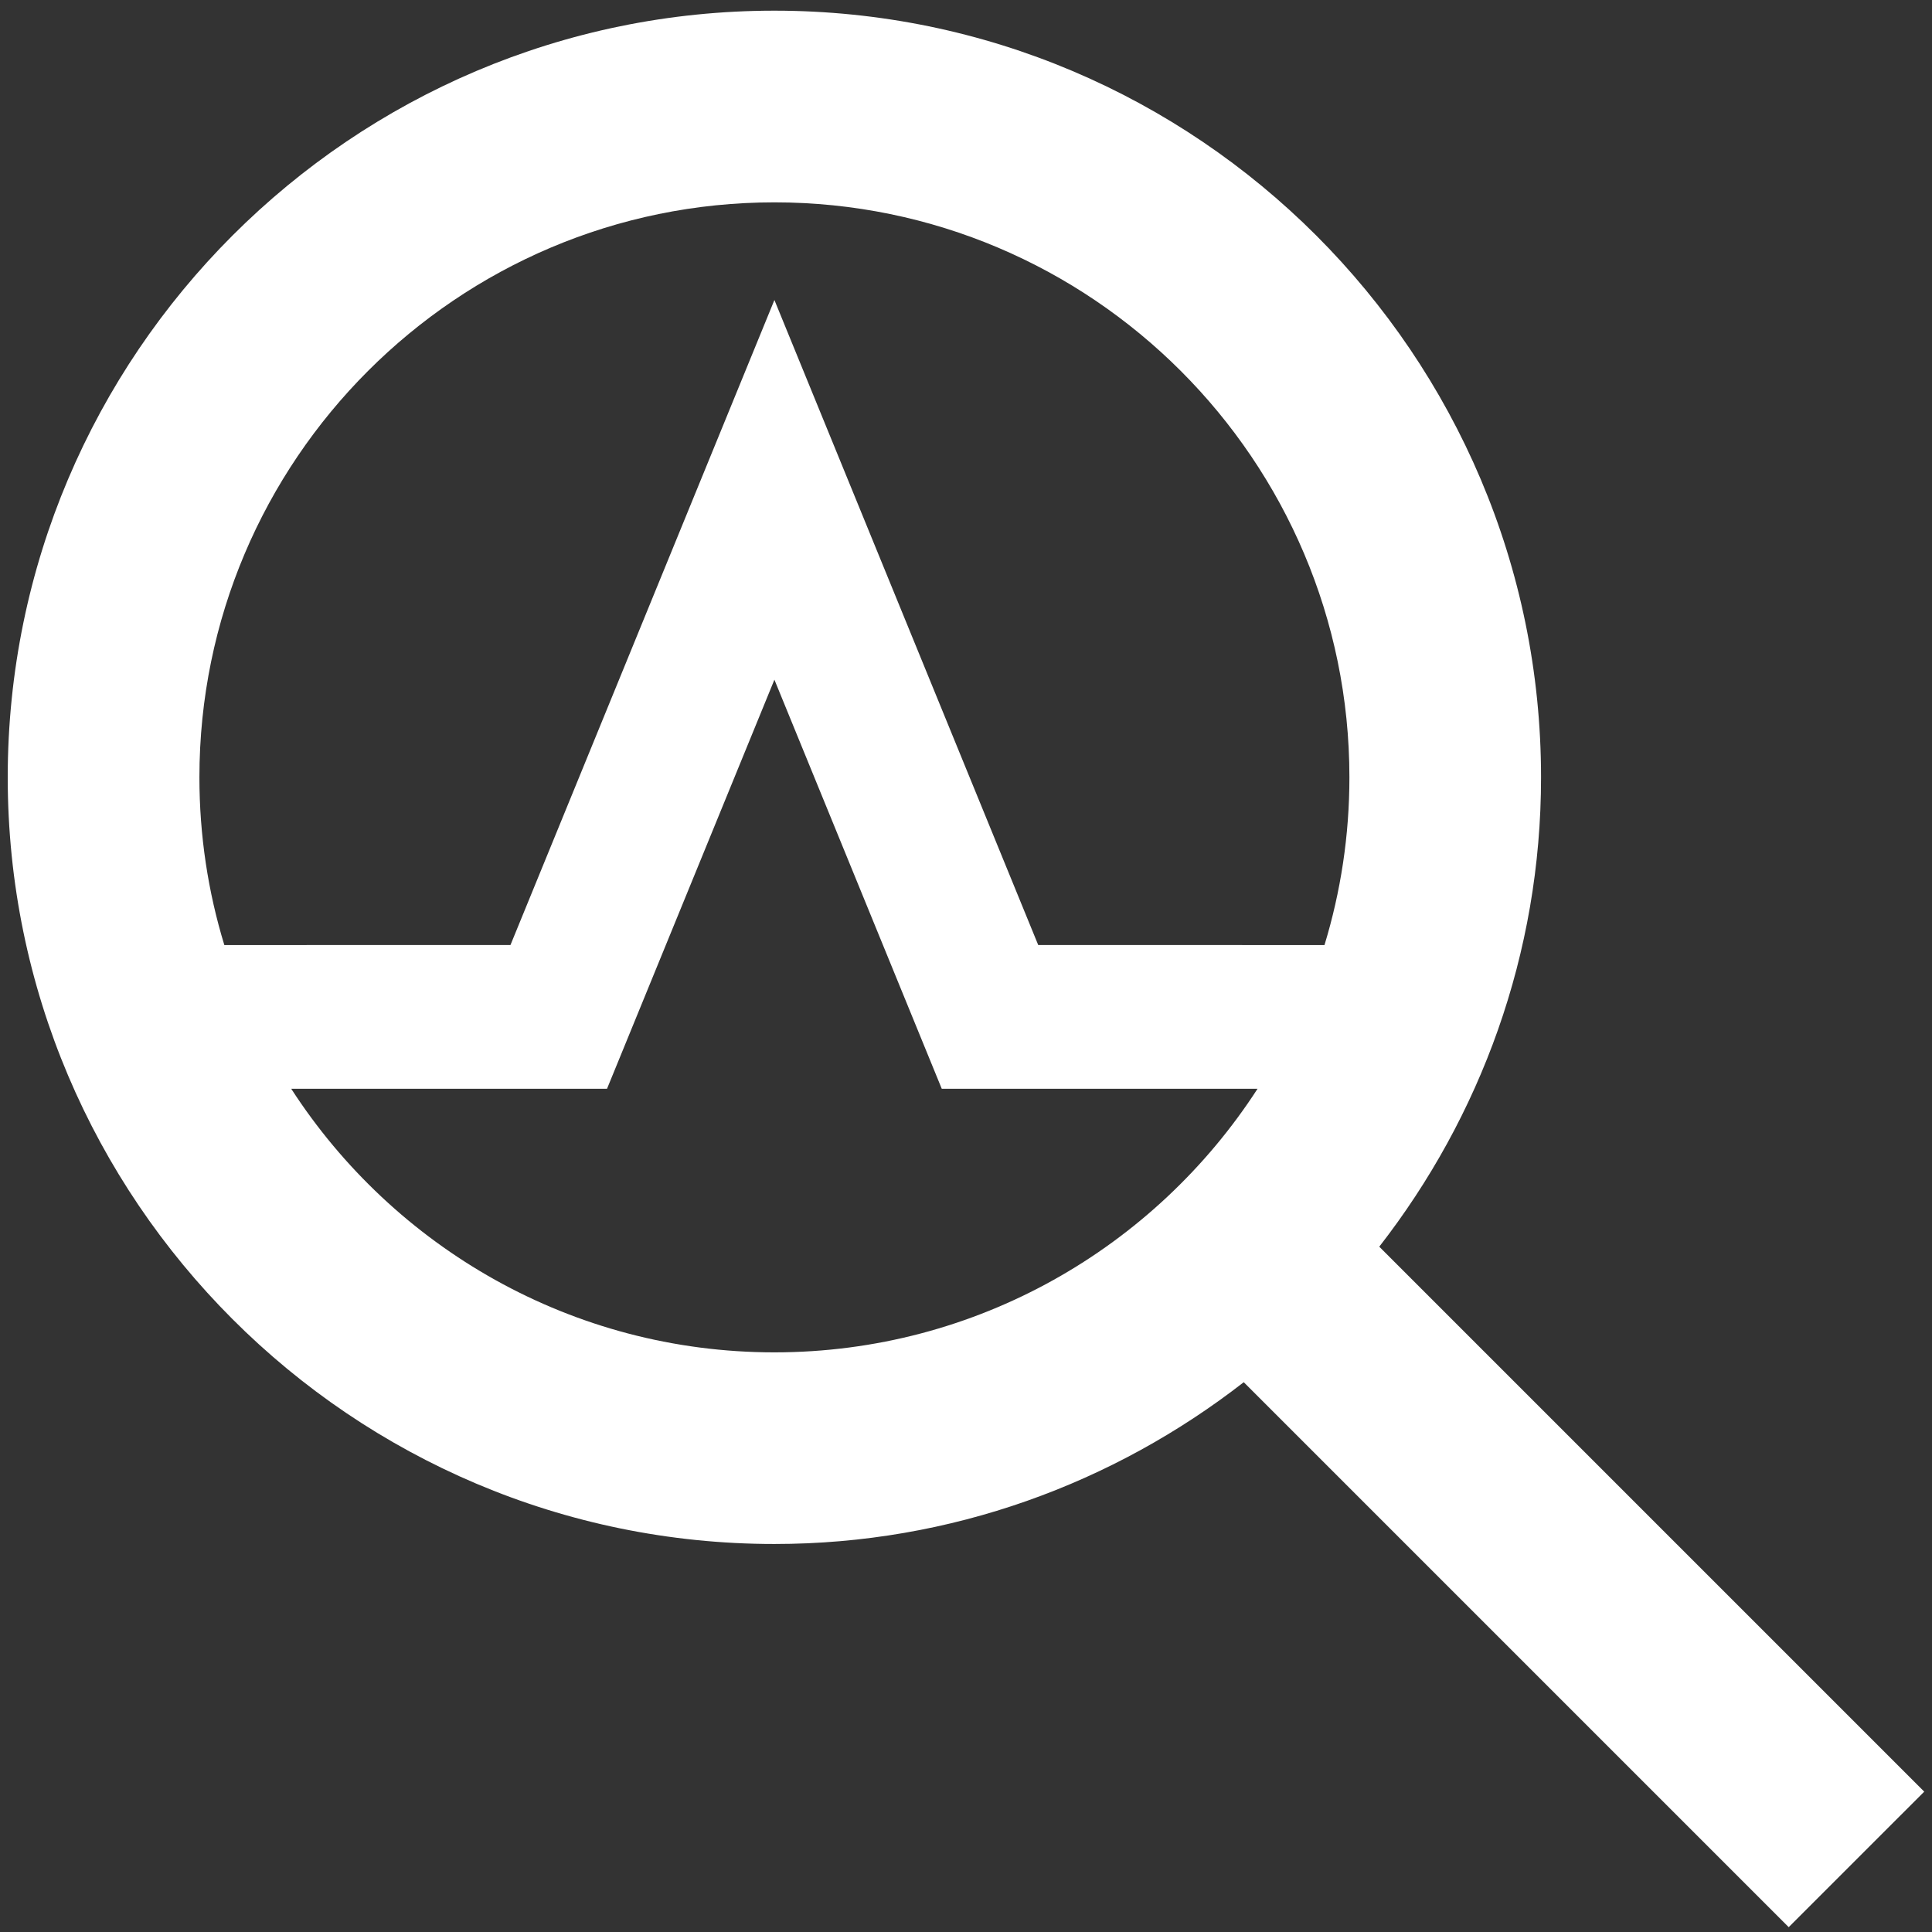 <svg width="42" height="42" viewBox="0 0 42 42" fill="none" xmlns="http://www.w3.org/2000/svg">
<rect x="0" y="0" width="42" height="42" fill="#333333" stroke="none"/>
<path fill-rule="evenodd" clip-rule="evenodd" d="M16.835 0.232C26.024 0.232 33.501 7.709 33.501 16.899C33.501 20.744 32.18 24.279 29.984 27.102L41.831 38.949L38.885 41.895L27.038 30.048C24.215 32.244 20.68 33.565 16.835 33.565C7.645 33.565 0.168 26.088 0.168 16.899C0.168 7.709 7.645 0.232 16.835 0.232ZM16.835 14.776L13.196 23.669L6.331 23.669C8.559 27.114 12.435 29.399 16.835 29.399C21.234 29.399 25.11 27.114 27.338 23.669L20.473 23.669L16.835 14.776ZM16.835 4.399C9.942 4.399 4.335 10.006 4.335 16.899C4.335 18.166 4.524 19.391 4.877 20.545L11.097 20.544L16.835 6.522L22.57 20.544L28.793 20.545C29.145 19.391 29.335 18.166 29.335 16.899C29.335 10.006 23.727 4.399 16.835 4.399Z" fill="white"/>
</svg>

